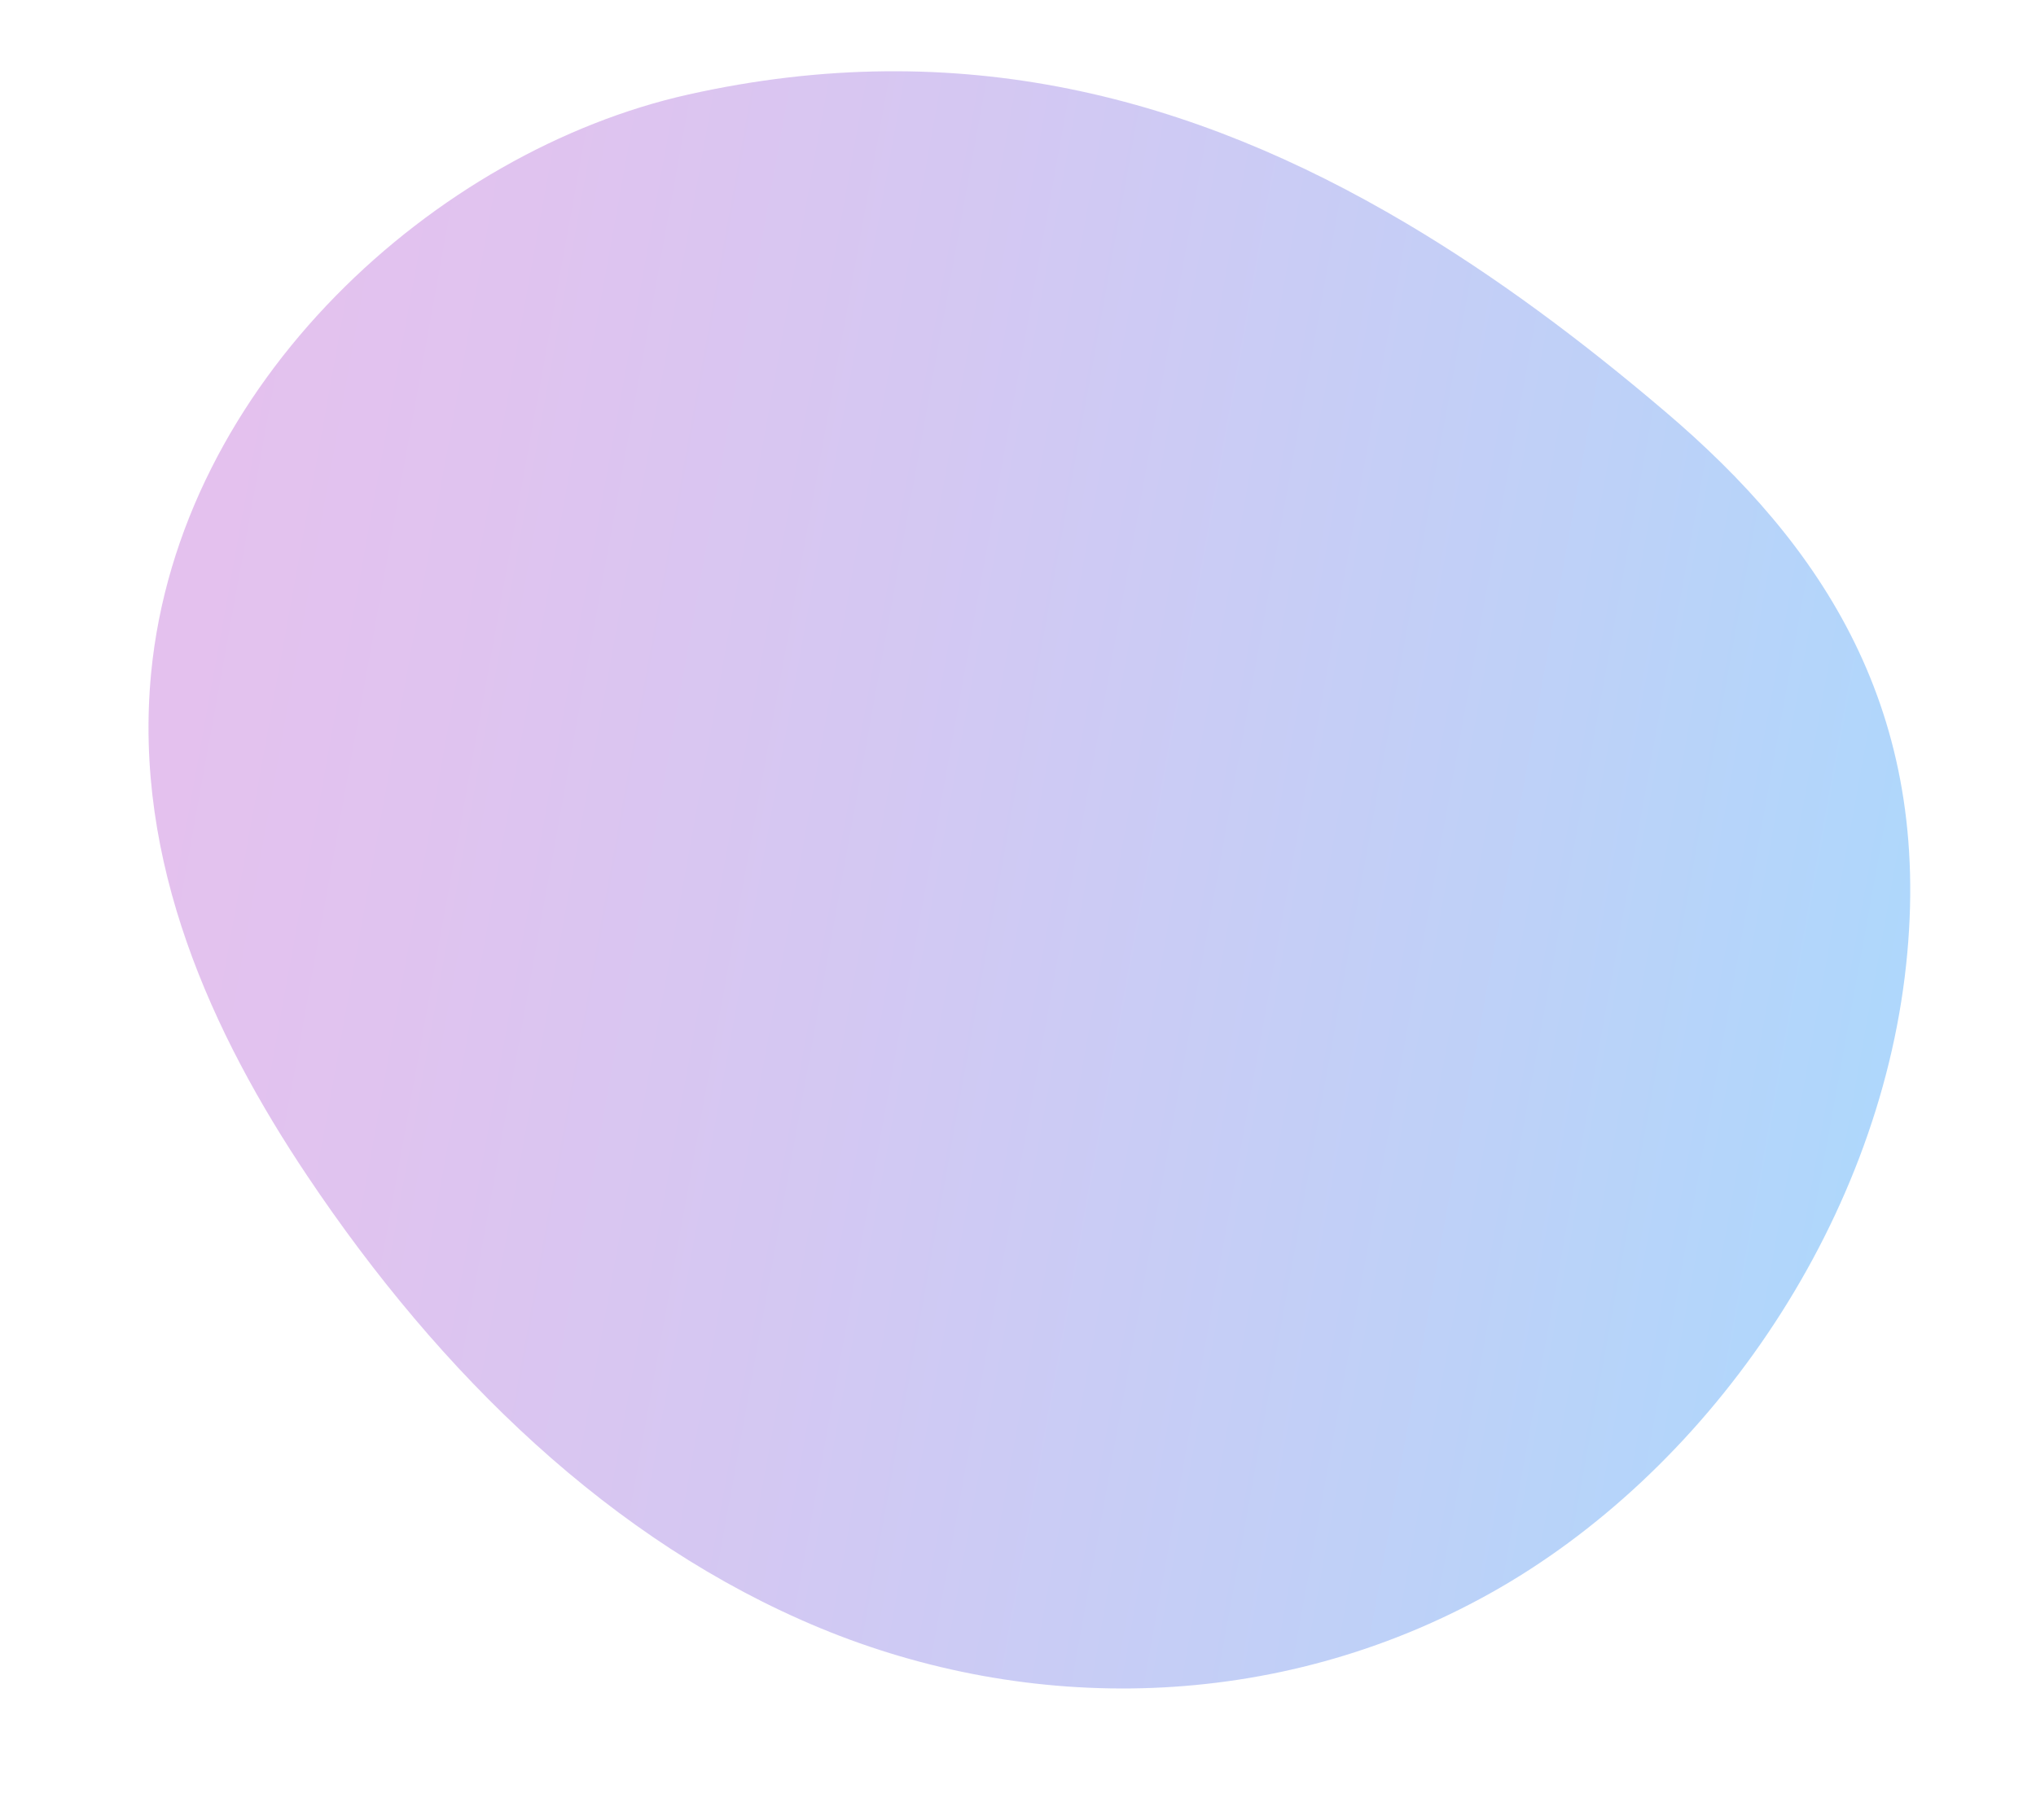 <?xml version="1.0" encoding="UTF-8"?> <svg xmlns="http://www.w3.org/2000/svg" width="302" height="270" viewBox="0 0 302 270" fill="none"> <path opacity="0.5" d="M208.561 33.109C176.996 14.403 142.325 5.013 102.057 14.031C64.685 22.4 26.534 56.762 22.407 99.944C19.75 127.938 31.492 153.389 45.57 174.422C65.283 203.888 90.773 228.734 121.646 241.512C152.519 254.29 189.159 254.122 220.986 236.389C252.813 218.656 278.551 182.269 282.737 143.113C286.773 105.396 270.248 80.801 246.935 61.006C234.59 50.5 221.849 40.979 208.561 33.109Z" fill="url(#paint0_linear)"></path> <defs> <linearGradient id="paint0_linear" x1="20.825" y1="107.095" x2="281.036" y2="154.15" gradientUnits="userSpaceOnUse"> <stop stop-color="#CB84DE"></stop> <stop offset="0.16" stop-color="#C288E0"></stop> <stop offset="0.43" stop-color="#A892E7"></stop> <stop offset="0.77" stop-color="#7FA3F1"></stop> <stop offset="0.99" stop-color="#60B0F9"></stop> </linearGradient> </defs> </svg> 
